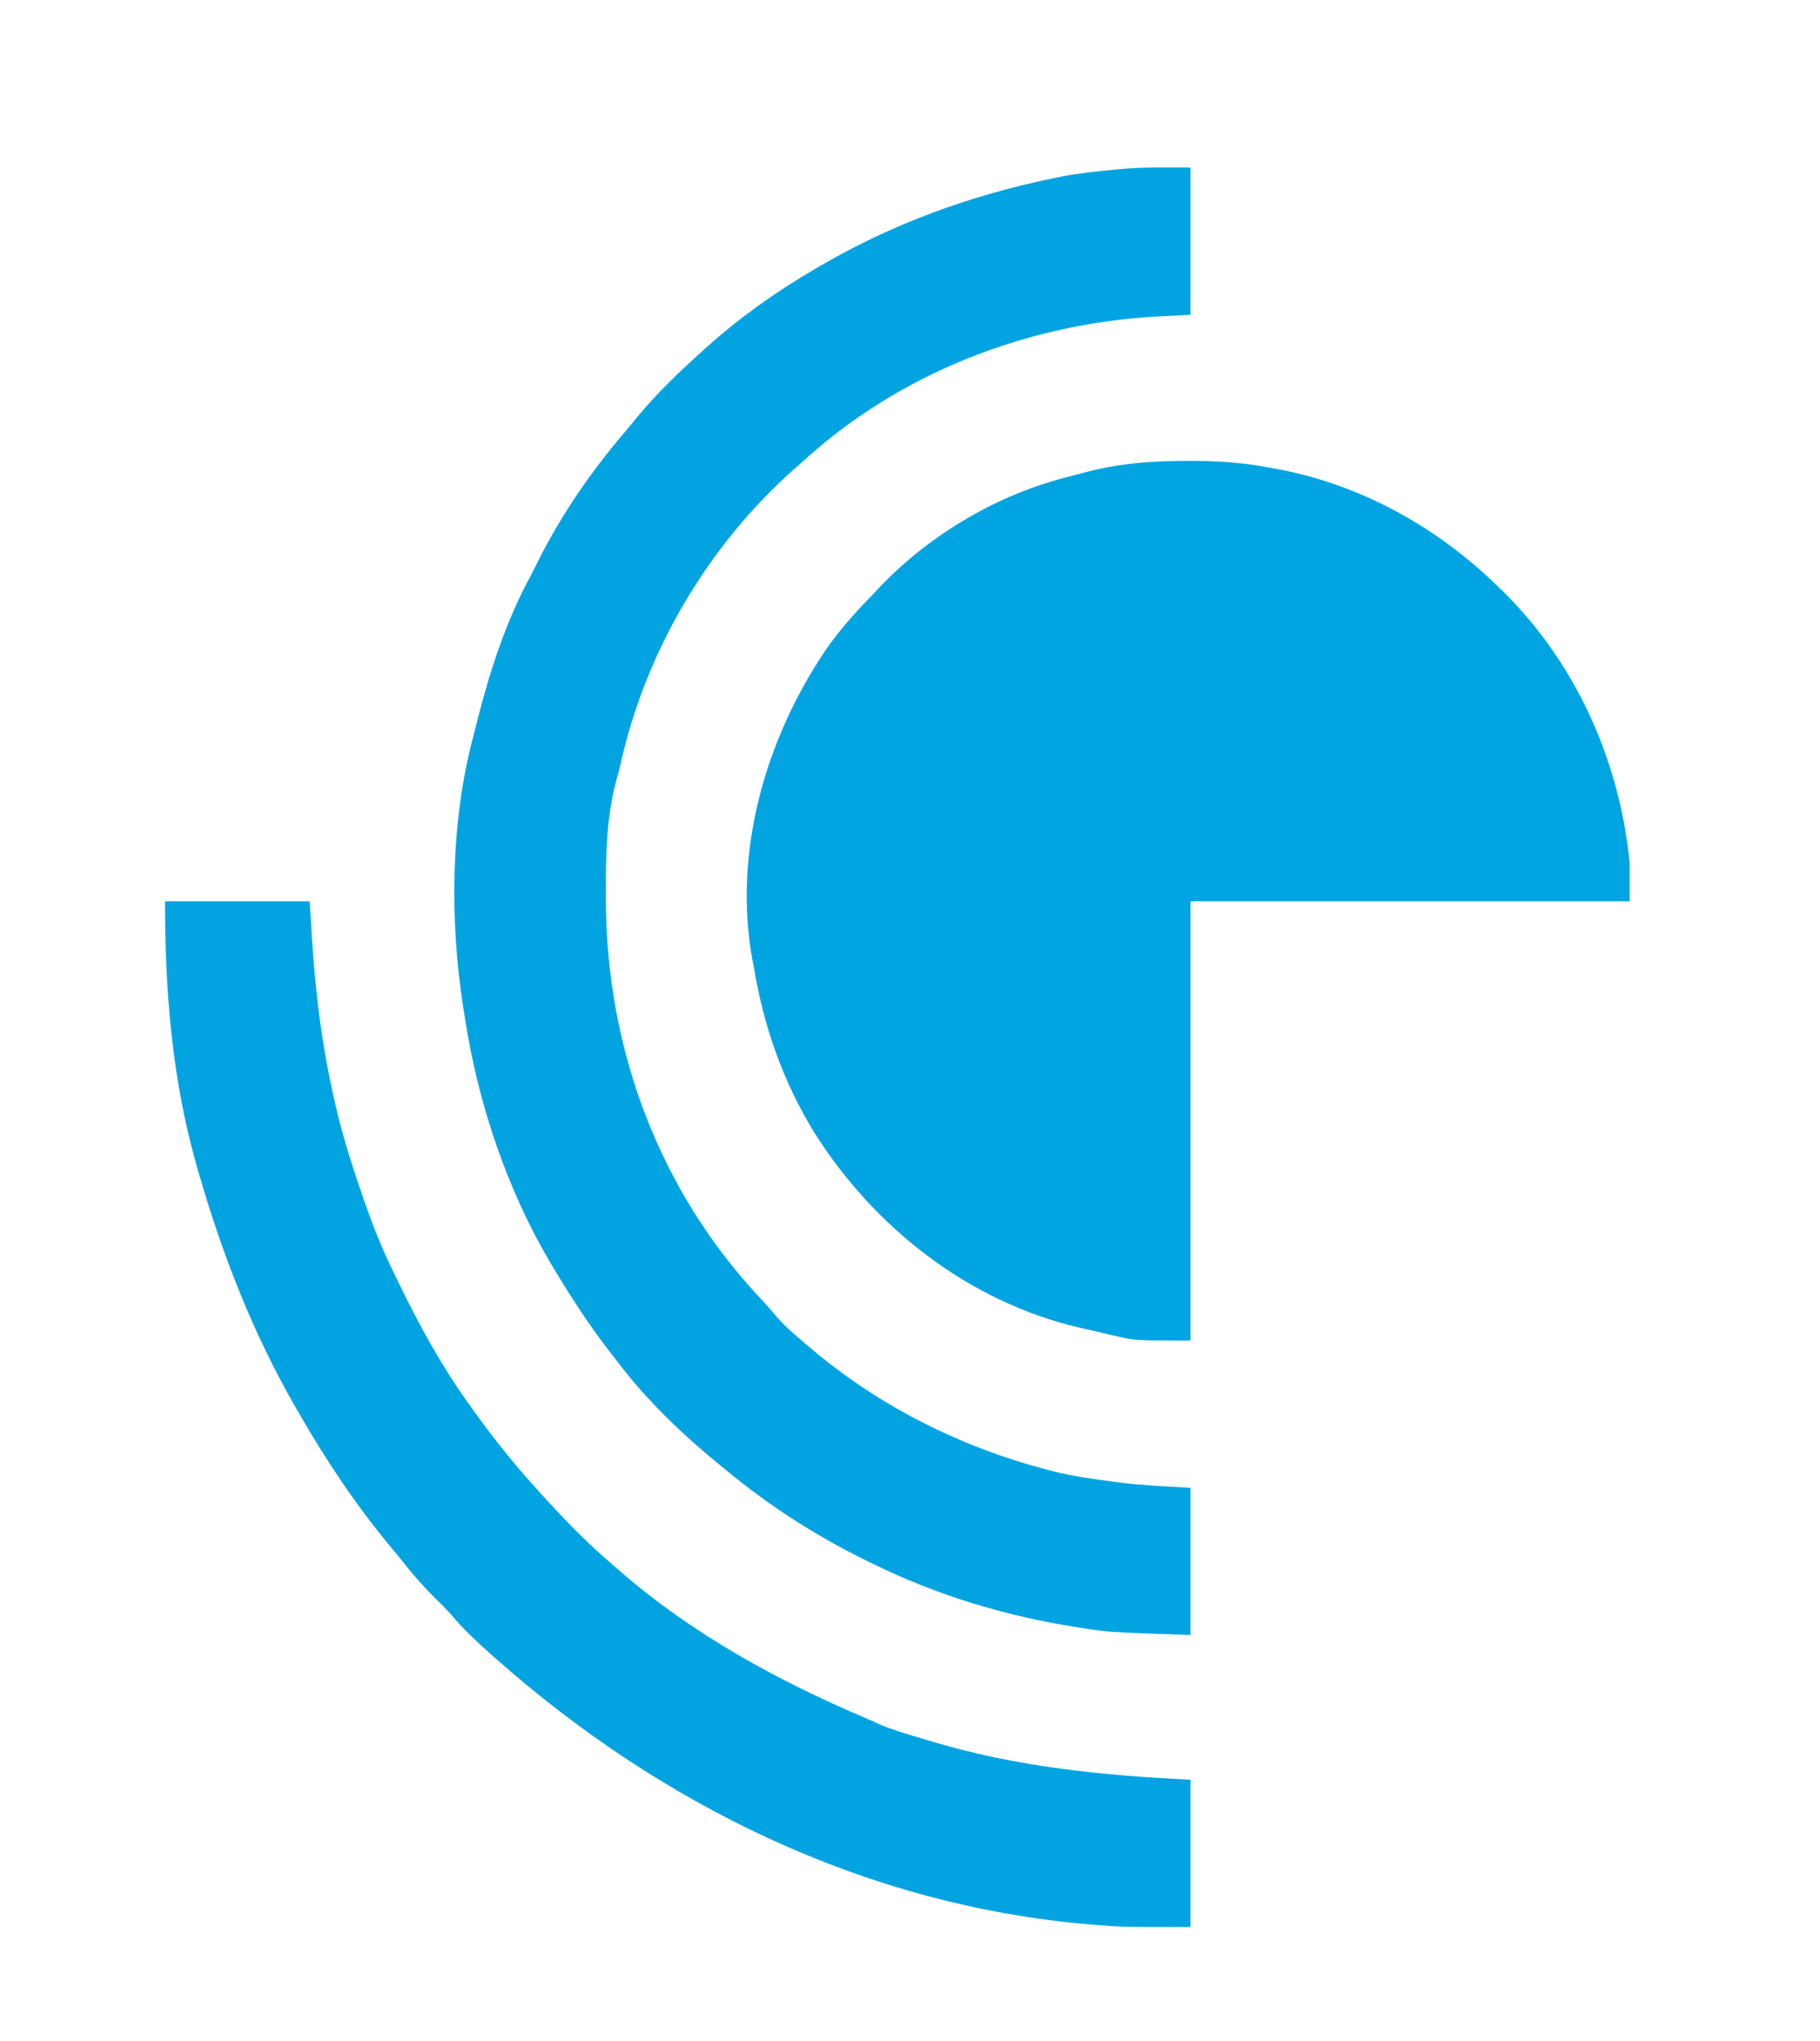 <?xml version="1.0" encoding="UTF-8"?>
<svg version="1.1" xmlns="http://www.w3.org/2000/svg" width="717" height="804">
<path d="M0 0 C0.812 -0 1.624 -0 2.461 -0 C12.255 0.028 21.661 0.614 31.312 2.438 C32.401 2.629 33.489 2.82 34.61 3.017 C66.957 8.873 96.597 24.892 120.312 47.438 C120.846 47.939 121.38 48.44 121.93 48.957 C152.267 77.598 170.317 117.028 174.312 158.438 C174.312 163.387 174.312 168.338 174.312 173.438 C117.222 173.438 60.133 173.438 1.312 173.438 C1.312 230.528 1.312 287.618 1.312 346.438 C-20.604 346.438 -20.604 346.438 -27.688 344.75 C-28.507 344.568 -29.327 344.387 -30.172 344.2 C-32.683 343.634 -35.185 343.037 -37.688 342.438 C-39.27 342.083 -40.852 341.729 -42.434 341.375 C-86.085 331.167 -123.277 301.989 -146.953 264.43 C-159.22 244.437 -166.914 222.504 -170.688 199.438 C-170.894 198.404 -171.1 197.37 -171.312 196.305 C-178.976 153.839 -166.024 109.176 -142.105 74.004 C-137.035 66.775 -131.293 60.281 -125.15 53.952 C-123.776 52.529 -122.426 51.084 -121.078 49.637 C-101.031 28.648 -74.001 12.81 -45.757 5.954 C-44.285 5.587 -42.818 5.195 -41.356 4.788 C-27.556 0.973 -14.238 -0.03 0 0 Z " fill="#00A4E1" transform="translate(467.688,181.562)"/>
<path d="M0 0 C0 19.14 0 38.28 0 58 C-4.579 58.227 -9.158 58.454 -13.875 58.688 C-65.071 61.737 -114.946 81.131 -153 116 C-154.005 116.888 -155.012 117.775 -156.02 118.66 C-190.119 148.881 -214.632 190.472 -224.521 234.91 C-225.163 237.712 -225.93 240.477 -226.688 243.25 C-230.138 257.367 -230.373 271.614 -230.312 286.062 C-230.31 287.013 -230.308 287.963 -230.305 288.942 C-230.07 347.074 -209.471 402.718 -169.496 445.316 C-167.369 447.603 -165.329 449.93 -163.312 452.312 C-159.844 456.284 -156.054 459.637 -152 463 C-151.468 463.455 -150.936 463.91 -150.388 464.379 C-123.106 487.708 -90.697 503.98 -56 513 C-54.904 513.285 -53.809 513.57 -52.68 513.863 C-45.269 515.604 -37.794 516.649 -30.25 517.625 C-29.311 517.748 -28.372 517.872 -27.404 517.999 C-18.245 519.118 -9.28 519.484 0 520 C0 539.14 0 558.28 0 578 C-32.603 576.836 -32.603 576.836 -42.188 575.312 C-43.329 575.139 -44.471 574.965 -45.647 574.786 C-73.251 570.388 -99.895 562.305 -125 550 C-125.911 549.557 -126.822 549.113 -127.761 548.657 C-147.636 538.896 -165.951 527.124 -183 513 C-183.535 512.566 -184.071 512.132 -184.623 511.685 C-199.718 499.44 -214.321 485.572 -226 470 C-226.922 468.817 -227.845 467.635 -228.77 466.453 C-236.554 456.402 -243.453 445.892 -250 435 C-250.436 434.282 -250.871 433.563 -251.32 432.823 C-269.245 402.961 -280.801 368.356 -286 334 C-286.161 332.999 -286.322 331.997 -286.487 330.965 C-291.855 296.694 -291.541 257.831 -282.589 224.215 C-281.943 221.784 -281.335 219.344 -280.727 216.902 C-275.792 197.567 -269.529 178.45 -259.996 160.867 C-258.979 158.96 -258.017 157.033 -257.062 155.094 C-247.846 136.623 -235.93 119.434 -222.512 103.776 C-221.025 102.029 -219.572 100.257 -218.125 98.477 C-210.196 88.821 -201.282 80.344 -192 72 C-191.426 71.483 -190.853 70.966 -190.262 70.434 C-177.305 58.864 -163.013 48.715 -148 40 C-147.406 39.65 -146.811 39.3 -146.199 38.94 C-117.245 21.938 -85.862 10.657 -53 4 C-52.001 3.795 -51.002 3.59 -49.973 3.379 C-43.506 2.182 -36.978 1.52 -30.438 0.875 C-29.594 0.787 -28.751 0.699 -27.882 0.609 C-18.509 -0.251 -9.546 0 0 0 Z " fill="#01A4E1" transform="translate(469,66)"/>
<path d="M0 0 C18.81 0 37.62 0 57 0 C57.289 4.723 57.578 9.446 57.875 14.312 C59.207 34.986 61.527 54.74 66 75 C66.137 75.63 66.273 76.261 66.414 76.91 C68.866 88.159 72.061 99.035 75.75 109.938 C76.014 110.724 76.278 111.51 76.55 112.32 C80.43 123.852 84.58 135.091 90 146 C90.627 147.304 91.253 148.609 91.879 149.914 C99.795 166.247 108.477 182.195 119 197 C119.525 197.741 120.049 198.482 120.59 199.246 C128.499 210.354 136.844 220.896 146 231 C146.778 231.862 146.778 231.862 147.571 232.742 C156.557 242.68 165.775 252.321 176 261 C176.909 261.798 177.818 262.596 178.754 263.418 C207.775 288.722 241.322 306.981 276.575 321.959 C278.519 322.794 280.448 323.663 282.371 324.543 C287.805 326.725 293.389 328.338 299 330 C300.083 330.326 301.165 330.652 302.281 330.988 C335.918 341.014 368.999 344.25 404 346 C404 365.14 404 384.28 404 404 C376.956 404 376.956 404 367.625 403.25 C366.505 403.162 365.386 403.074 364.232 402.983 C276.05 395.474 195.596 356.118 130 298 C129.156 297.253 129.156 297.253 128.295 296.491 C122.794 291.599 117.499 286.668 112.766 281.016 C110.663 278.615 108.409 276.416 106.125 274.188 C101.929 270.029 98.142 265.699 94.461 261.082 C92.676 258.847 90.874 256.641 89.039 254.449 C75.361 238.035 63.651 220.505 53 202 C52.562 201.245 52.124 200.49 51.673 199.712 C34.609 170.19 22.379 138.743 13 106 C12.74 105.094 12.48 104.188 12.212 103.254 C2.691 69.394 0 35.036 0 0 Z " fill="#01A4E1" transform="translate(65,355)"/>
</svg>

